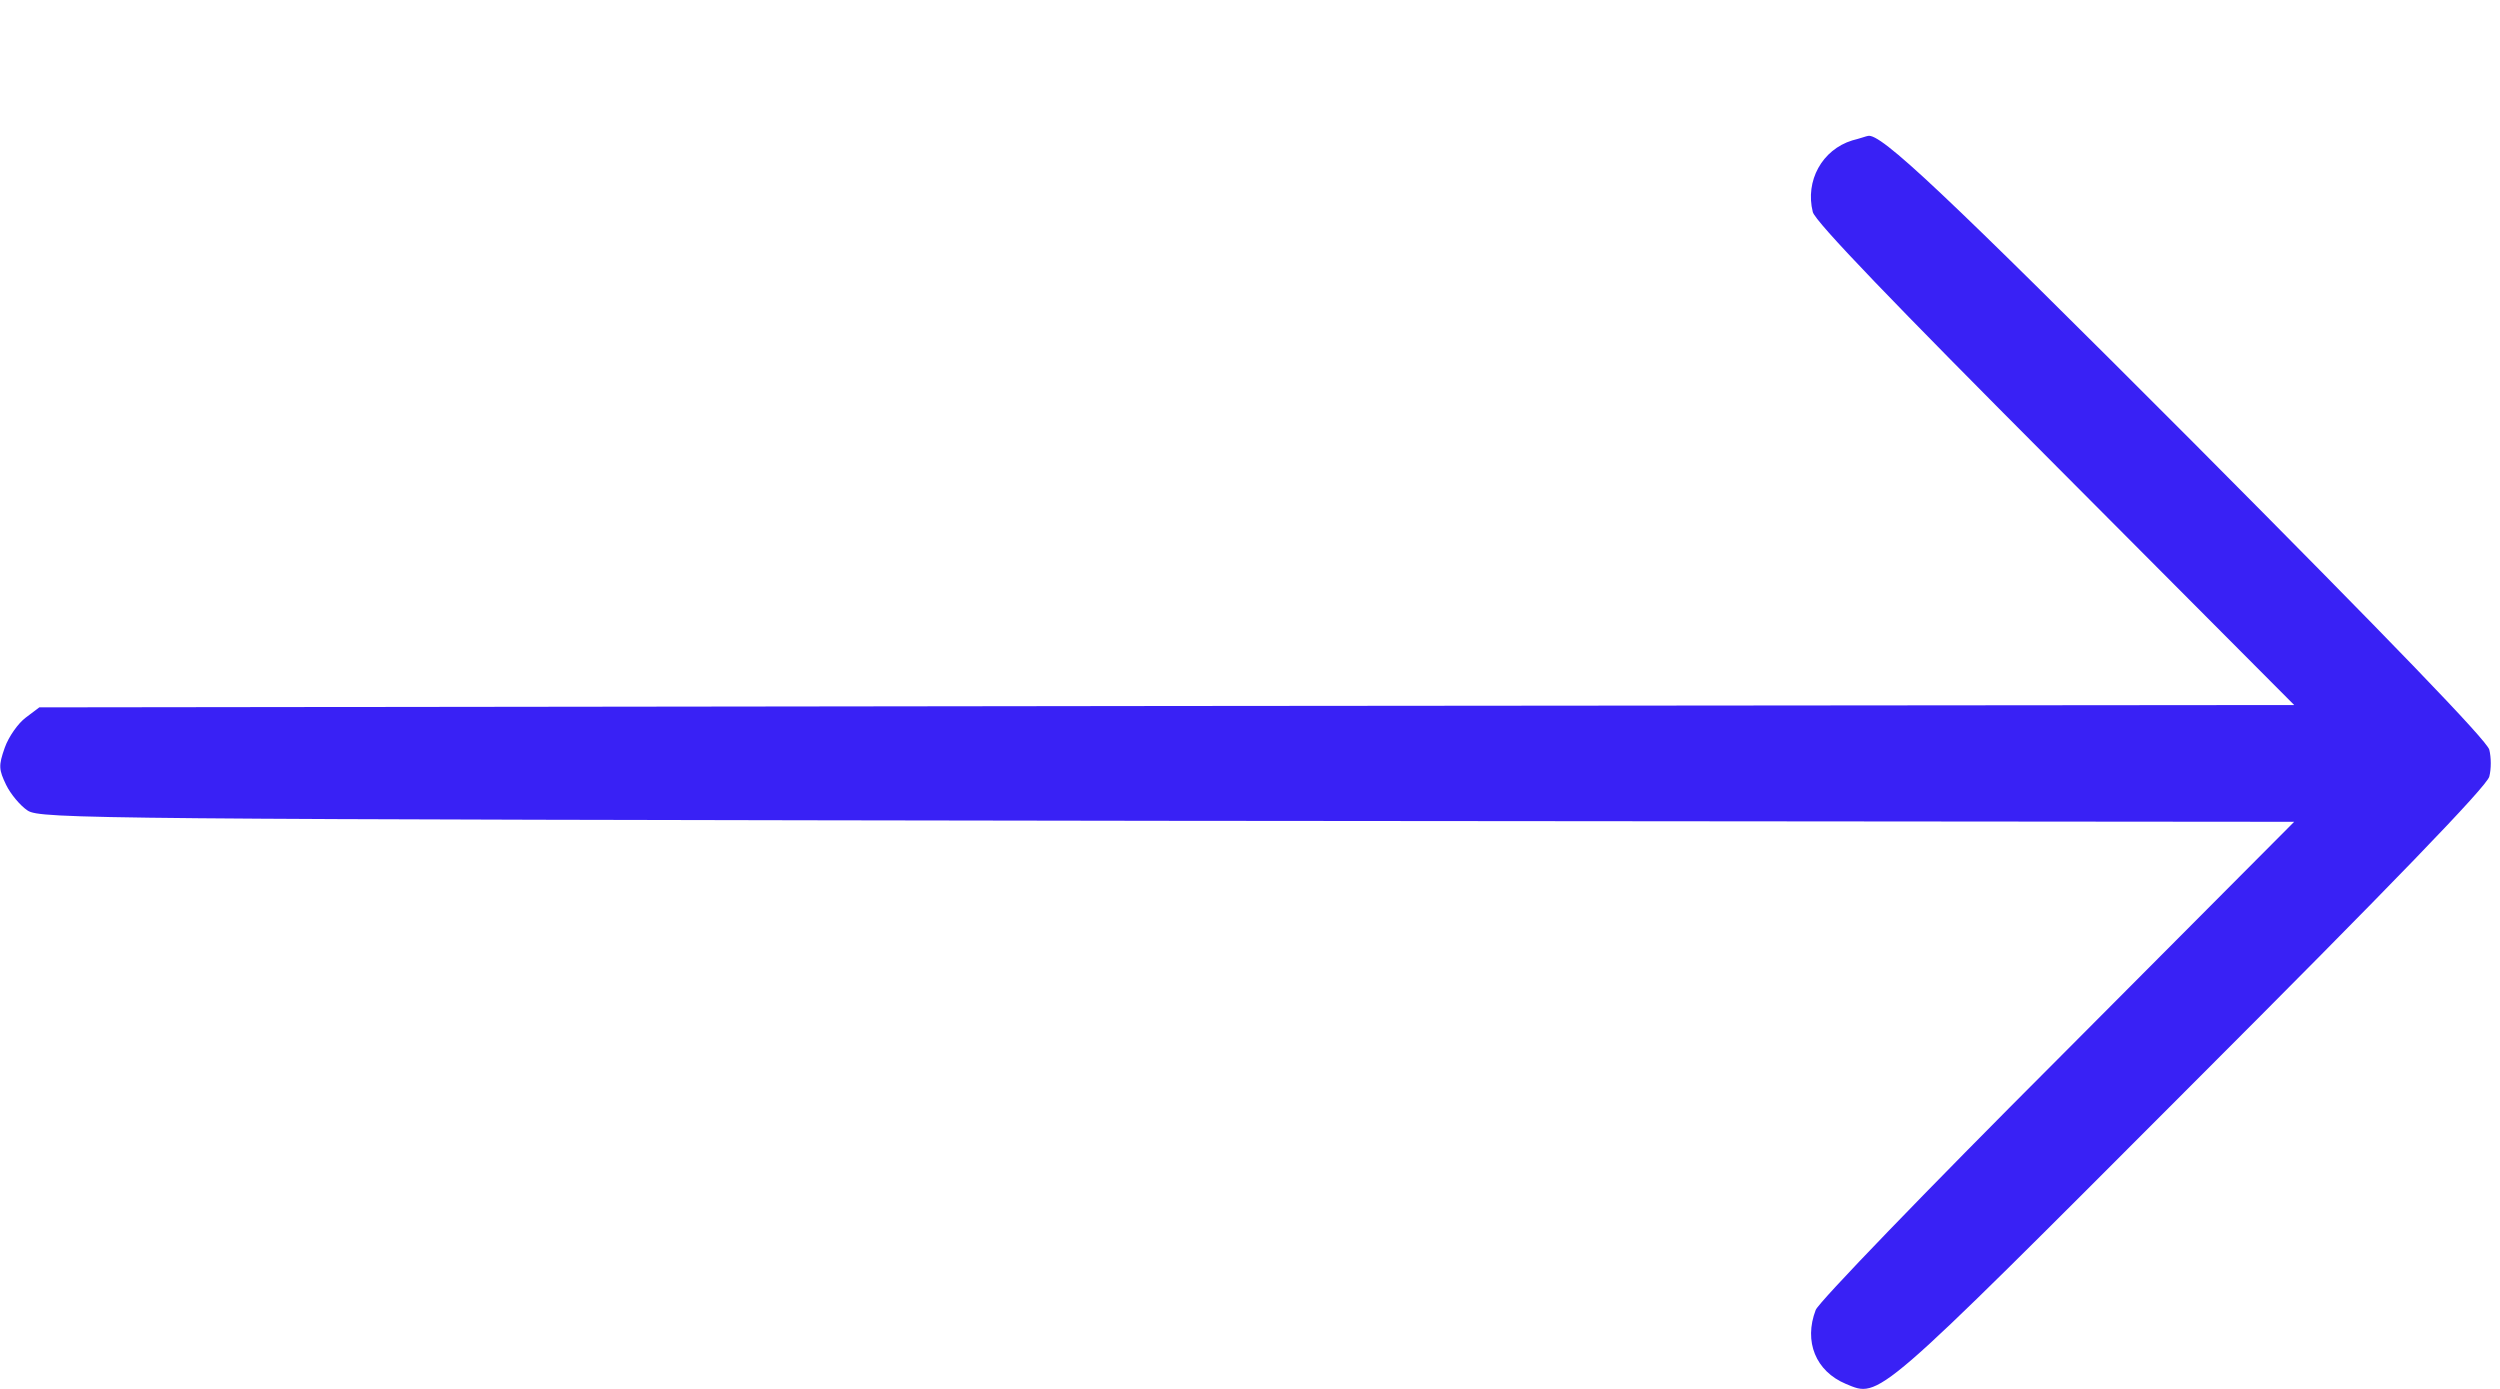<svg width="18" height="10" viewBox="0 0 18 10" fill="none" xmlns="http://www.w3.org/2000/svg">
<path d="M13.336 1.011C13.119 1.078 12.996 1.302 13.052 1.526C13.066 1.593 13.651 2.199 14.797 3.348L16.518 5.076L8.402 5.083L0.283 5.093L0.185 5.167C0.132 5.206 0.062 5.304 0.034 5.384C-0.012 5.514 -0.008 5.542 0.044 5.651C0.076 5.717 0.146 5.801 0.199 5.836C0.29 5.896 0.665 5.899 8.406 5.91L16.518 5.917L14.815 7.627C13.876 8.566 13.091 9.379 13.073 9.432C12.986 9.659 13.073 9.873 13.29 9.964C13.536 10.066 13.487 10.108 15.771 7.82C17.208 6.383 17.909 5.658 17.923 5.591C17.937 5.538 17.937 5.454 17.923 5.398C17.909 5.335 17.212 4.613 15.793 3.187C13.991 1.382 13.536 0.951 13.448 0.979C13.441 0.979 13.392 0.997 13.336 1.011Z" fill="#3921F5"/>
</svg>
